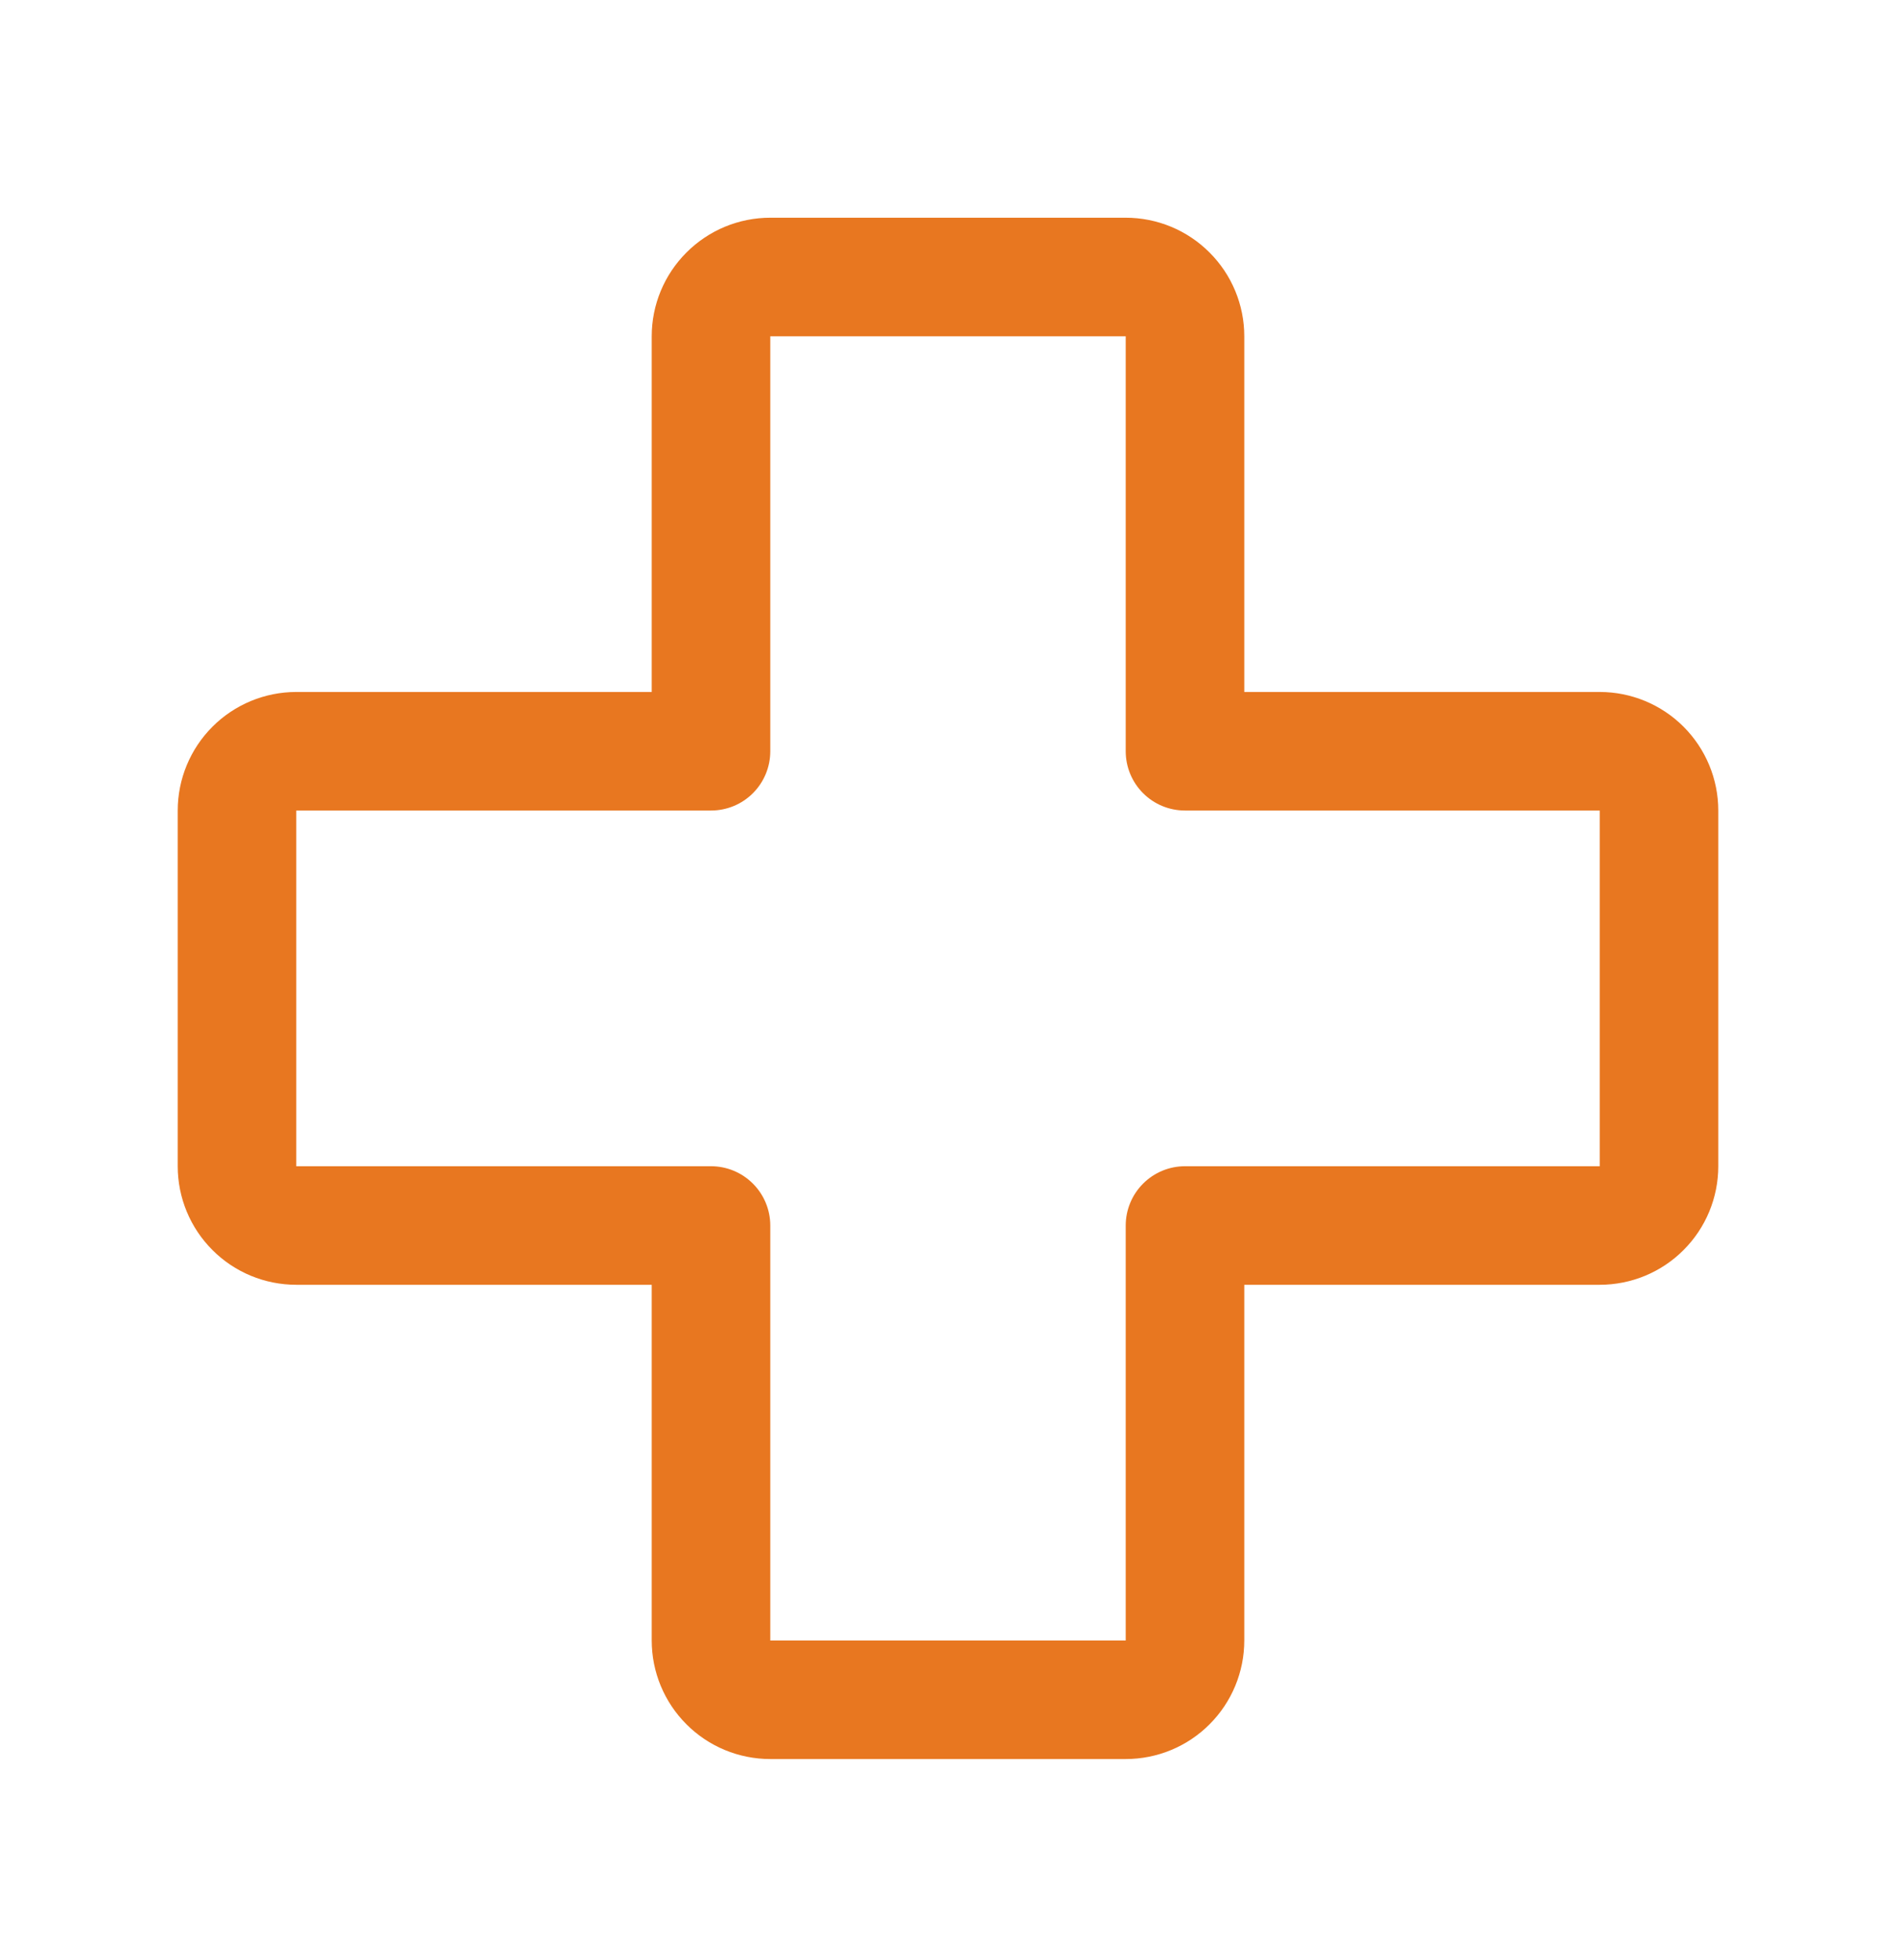 <svg width="30" height="31" viewBox="0 0 30 31" fill="none" xmlns="http://www.w3.org/2000/svg">
                    <path d="M25.312 10.943H19.688V5.318C19.688 4.821 19.49 4.344 19.138 3.993C18.787 3.641 18.31 3.443 17.812 3.443H12.188C11.69 3.443 11.213 3.641 10.862 3.993C10.51 4.344 10.312 4.821 10.312 5.318V10.943H4.688C4.19 10.943 3.713 11.141 3.362 11.492C3.01 11.844 2.812 12.321 2.812 12.818V18.443C2.812 18.941 3.01 19.418 3.362 19.769C3.713 20.121 4.19 20.318 4.688 20.318H10.312V25.943C10.312 26.441 10.51 26.918 10.862 27.269C11.213 27.621 11.69 27.818 12.188 27.818H17.812C18.31 27.818 18.787 27.621 19.138 27.269C19.49 26.918 19.688 26.441 19.688 25.943V20.318H25.312C25.81 20.318 26.287 20.121 26.638 19.769C26.99 19.418 27.188 18.941 27.188 18.443V12.818C27.188 12.321 26.99 11.844 26.638 11.492C26.287 11.141 25.81 10.943 25.312 10.943ZM25.312 18.443H18.75C18.501 18.443 18.263 18.542 18.087 18.718C17.911 18.894 17.812 19.132 17.812 19.381V25.943H12.188V19.381C12.188 19.132 12.089 18.894 11.913 18.718C11.737 18.542 11.499 18.443 11.25 18.443H4.688V12.818H11.25C11.499 12.818 11.737 12.72 11.913 12.544C12.089 12.368 12.188 12.13 12.188 11.881V5.318H17.812V11.881C17.812 12.13 17.911 12.368 18.087 12.544C18.263 12.72 18.501 12.818 18.75 12.818H25.312V18.443Z" fill="#E87720"></path>
                </svg>